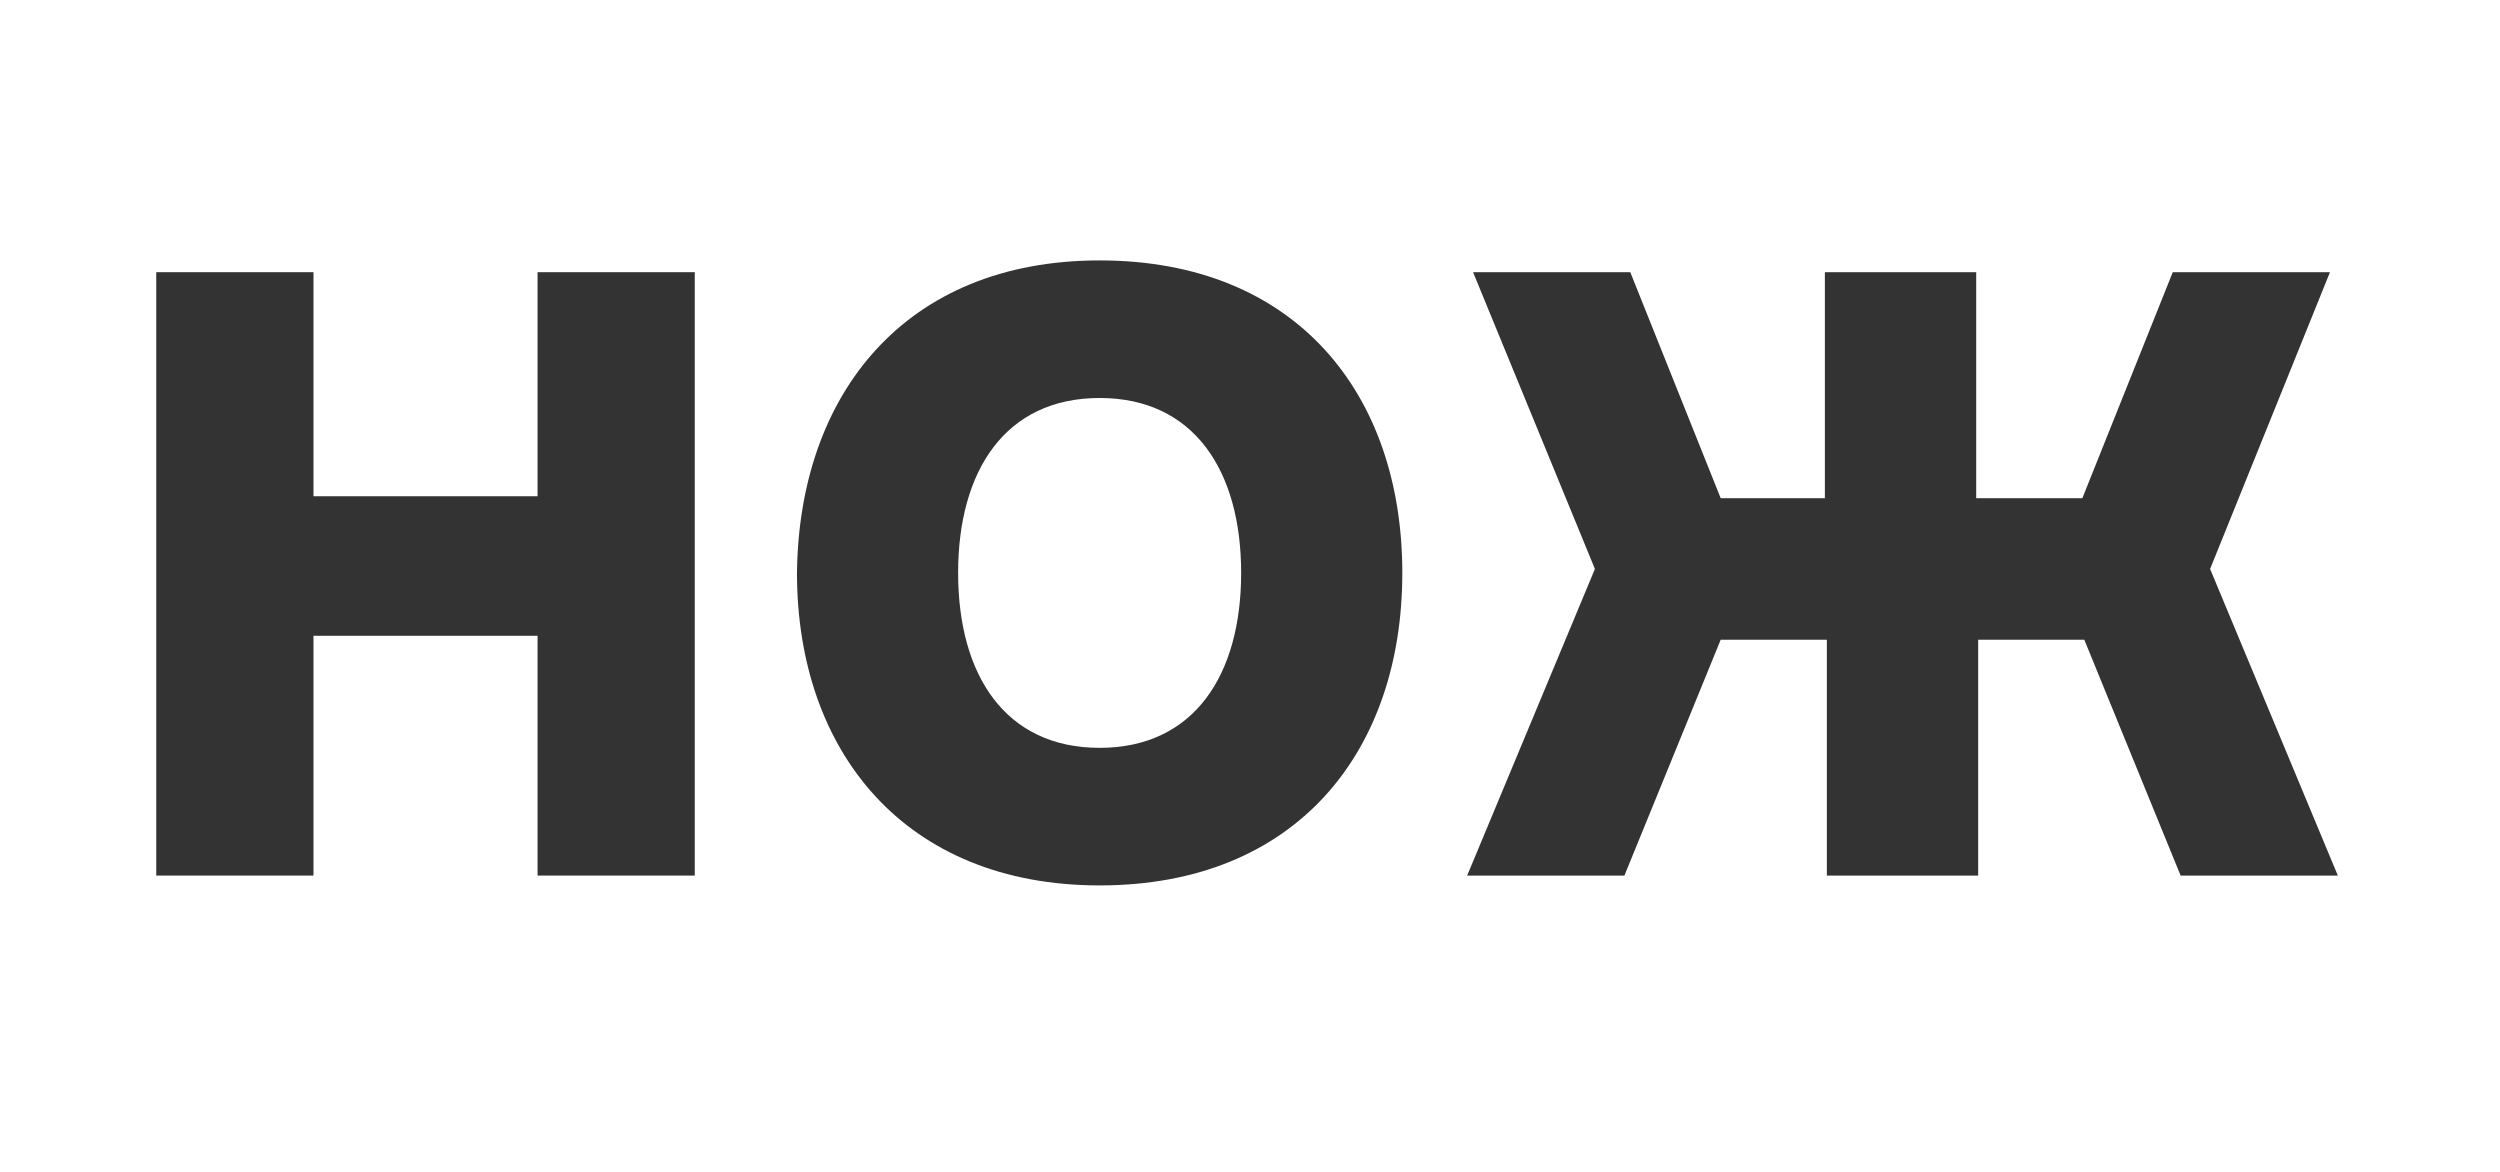 <?xml version="1.0" encoding="UTF-8"?> <svg xmlns="http://www.w3.org/2000/svg" width="96" height="45" viewBox="0 0 96 45" fill="none"> <path d="M26.679 10.452V33.622H20.642V24.414H12.038V33.622H6V10.452H12.038V19.056H20.642V10.452H26.679Z" fill="#333333"></path> <path d="M53.849 22C53.849 28.868 49.773 34 42.226 34C34.755 34 30.604 28.868 30.604 22C30.679 15.132 34.755 10 42.226 10C49.773 10 53.849 15.132 53.849 22ZM47.66 22C47.66 18.076 45.849 15.283 42.226 15.283C38.603 15.283 36.792 18.076 36.792 22C36.792 25.924 38.603 28.717 42.226 28.717C45.849 28.717 47.66 25.924 47.66 22Z" fill="#333333"></path> <path d="M70.075 10.452H75.886V19.131H79.962L83.434 10.452H89.471L84.868 21.848L89.773 33.622H83.736L80.037 24.565H75.962V33.622H70.151V24.565H66.075L62.377 33.622H56.339L61.245 21.848L56.566 10.452H62.603L66.075 19.131H70.075V10.452Z" fill="#333333"></path> </svg> 